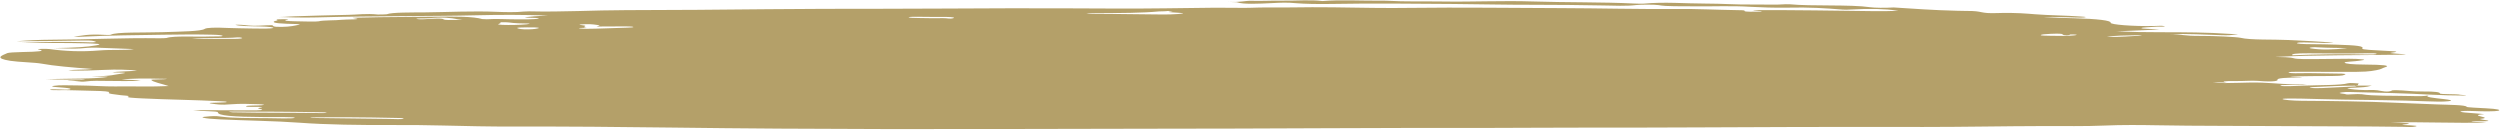 <svg width="1213" height="63" viewBox="0 0 1213 63" fill="none" xmlns="http://www.w3.org/2000/svg">
<path fill-rule="evenodd" clip-rule="evenodd" d="M1022.25 17.89C1029.71 18.061 1033.47 17.464 1039.03 17.327C1039.67 17.311 1038.14 17.06 1037.35 17.081C1031.83 17.219 1025.38 17.215 1022.25 17.89ZM261.542 13.587C261.073 13.217 257.872 13.287 255.661 13.277C252.94 13.265 250.292 13.372 251.063 13.695C251.678 13.951 252.888 14.295 256.193 14.248C259.373 14.204 260.666 13.872 261.552 13.587M93.064 18.859C100.571 18.859 107.442 18.884 114.281 18.846C116.627 18.832 117.847 18.61 117.43 18.358C117.211 18.228 115.96 18.062 115.272 18.129C109.256 18.711 99.413 18.134 93.064 18.86M224.403 9.524C222.725 9.372 222.151 9.34 221.901 9.296C218.711 8.697 215.343 8.193 207.659 8.866C206.147 8.999 201.174 8.84 202.195 9.151C203.561 9.569 207.273 9.228 209.254 9.128C214.008 8.89 214.905 9.043 215.385 9.476C215.624 9.692 218.398 9.766 220.869 9.679C222.057 9.637 223.173 9.579 224.403 9.524ZM1002.67 17.133C998.793 16.966 1003.67 16.078 994.977 16.413C991.995 16.528 990.295 16.753 990.149 17.028C990.003 17.293 992.964 17.334 994.945 17.364C998.886 17.42 1003.23 17.529 1006.38 17.174C1007.58 17.037 1008.49 16.786 1006.13 16.722C1002.67 16.628 1005.54 17.084 1002.67 17.133ZM451.341 8.202C449.736 8.188 448.13 8.174 446.524 8.158C444.251 8.136 441.353 8.091 440.936 8.361C440.456 8.683 444.137 8.708 446.264 8.749C449.965 8.822 454.042 8.887 457.587 8.807C459.641 8.76 460.84 9.296 462.466 8.844C463.571 8.533 462.487 8.283 459.046 8.212C456.596 8.161 453.927 8.202 451.341 8.202ZM1139 23.317C1134.32 23.213 1129.43 23.248 1125.38 22.997C1124.21 22.924 1122.53 22.823 1121.34 23.025C1120.37 23.19 1120.27 23.321 1121.46 23.513C1125.93 24.236 1132.09 24.191 1138.99 23.317M257.058 11.427C253.096 11.404 249.437 11.28 247.164 10.925C246.069 10.754 242.316 10.766 242.566 10.832C244.119 11.236 240.648 11.676 242.086 11.93C243.504 12.181 249.093 12.167 252.805 11.982C254.775 11.884 256.694 11.756 257.058 11.428M1112.21 26.826C1124.47 26.316 1136.12 26.126 1148.21 26.432C1151.02 26.501 1152.76 26.407 1153.09 26.16C1153.48 25.871 1151.01 25.762 1148.71 25.828C1139.16 26.1 1129.62 25.86 1120.08 25.853C1113.81 25.849 1111.6 26.148 1112.22 26.826M110.83 54.146C111.935 54.345 112.217 54.474 112.801 54.487C127.272 54.807 142.245 54.641 156.82 54.871C157.3 54.879 158.364 54.758 158.52 54.687C158.635 54.632 157.832 54.512 157.248 54.5C142.224 54.183 127.022 54.139 110.83 54.146ZM150.721 56.962C150.335 57.238 152.629 57.244 154.433 57.267C165.933 57.42 177.433 57.575 188.975 57.703C191.3 57.729 195.147 57.989 195.794 57.546C196.273 57.224 192.655 57.243 190.216 57.188C177.172 56.898 164.025 56.818 150.711 56.961M289.432 12.872C289.995 12.604 291.517 12.307 290.641 12.221C288.765 12.035 287.753 11.631 283.927 11.737C278.974 11.873 281.956 12.126 283.374 12.354C285.501 12.698 281.498 13.117 284.761 13.453C283.26 13.554 279.089 13.518 281.644 13.831C283.082 14.01 286.241 13.999 288.869 13.911C294.009 13.739 299.18 13.576 304.362 13.42C306.093 13.368 307.438 13.278 307.344 13.111C307.219 12.903 305.676 12.792 303.445 12.8C299.014 12.817 294.593 12.845 289.422 12.871M527.182 6.682C537.598 6.771 547.628 6.806 557.439 6.96C562.6 7.039 566.739 7.136 571.556 6.798C580.794 6.151 560.723 6.082 569.064 5.505C568.115 5.414 567.417 5.178 565.738 5.426C564.789 5.564 563.048 5.474 562.548 5.522C554.248 6.313 543.718 6.339 532.958 6.368C531.467 6.371 528.151 6.302 527.182 6.681M1142.2 41.548H1150.74C1149.19 41.907 1148.59 42.265 1144.52 42.446C1142.08 42.553 1137.8 42.667 1139.29 42.977C1140.76 43.278 1143.23 43.619 1147.53 43.701C1149.47 43.738 1151.44 43.548 1153.52 43.808C1154.99 43.993 1158.67 45.096 1160.87 43.804C1160.91 43.777 1161.99 43.741 1162.51 43.751C1167.51 43.842 1169.38 44.438 1175.78 44.394C1181.43 44.355 1183.91 44.734 1183.82 45.305C1183.71 45.883 1192.05 45.52 1193.77 45.986C1194.17 46.094 1196.75 46.111 1196.44 46.366C1190.37 46.344 1184.43 46.211 1179.39 45.926C1167.41 45.251 1154.11 44.974 1140.88 44.653C1138.42 44.594 1137.44 44.654 1136.22 44.828C1134.18 45.117 1135.47 45.333 1137.45 45.56C1138.42 45.67 1137.84 46.019 1140.85 45.76C1142.72 45.598 1145.42 45.629 1145.95 45.723C1151.26 46.657 1161.23 46.381 1169.41 46.586C1173.35 46.684 1176.53 46.789 1178.47 46.207C1175.72 47.09 1181.17 47.556 1185.71 48.069C1188.41 48.373 1190.86 48.778 1187.91 49.12C1185.31 49.42 1181.02 49.31 1177.24 49.151C1164.38 48.605 1150.39 48.54 1136.73 48.33C1129.9 48.224 1123.31 47.988 1116.54 47.845C1113.17 47.775 1107.37 47.715 1107.47 48.054C1107.58 48.431 1112.45 48.878 1116.86 48.904C1132.54 48.992 1147.94 49.197 1162.1 49.844C1168.77 50.149 1175.52 50.401 1182.37 50.66C1188.21 50.88 1196.57 50.889 1196.85 51.852C1196.92 52.098 1202.75 52.368 1206.35 52.555C1211.73 52.835 1213.78 53.342 1212.08 53.758C1210.75 54.082 1205 54.091 1200.78 53.888C1198.62 53.784 1195.85 53.755 1194.48 53.943C1192.85 54.165 1194.36 54.424 1196.08 54.605C1197.76 54.783 1200 54.912 1201.95 55.071C1203.14 55.167 1204.23 55.276 1205.38 55.38C1196.27 56.074 1210.78 56.949 1203.47 57.674C1202.9 57.73 1203.82 57.973 1204.67 58.087C1209.92 58.791 1207.15 58.969 1199.14 58.793C1199.14 59.248 1204.16 59.153 1206.2 59.535C1191.03 59.758 1176.66 59.189 1160.03 59.332C1165.98 59.62 1172.48 59.752 1166.38 60.403C1163.81 60.677 1168.08 60.714 1169.62 60.813C1171.92 60.963 1173.41 61.054 1171.97 61.387C1170.24 61.785 1168.77 61.581 1165.99 61.538C1146.94 61.245 1127.55 61.359 1108.41 61.19C1087.66 61.008 1066.75 61.174 1045.92 60.774C1039.11 60.644 1029.53 60.54 1020.93 60.927C1011.99 61.328 1001.13 61.138 991.421 61.161C971.882 61.209 952.761 61.613 933.264 61.606C913.068 61.601 892.851 61.562 872.677 61.612C840.188 61.693 807.679 61.972 775.254 61.903C756.09 61.861 737.24 62.09 718.18 62.083C693.157 62.075 668.103 62.063 643.038 62.21C614.585 62.378 585.996 62.415 557.512 62.453C515.212 62.506 472.903 62.69 430.635 62.622C395.644 62.567 360.706 62.354 325.83 61.893C300.609 61.559 274.929 61.34 249.124 61.407C237.759 61.436 226.082 61.177 214.968 60.903C206.992 60.705 199.255 60.628 191.206 60.664C174.639 60.736 158.311 60.498 145.279 59.535C133.622 58.674 119.442 58.517 106.941 57.93C102.875 57.739 100.039 57.495 98.59 57.1C97.391 56.771 99.57 56.57 101.947 56.411C104.773 56.221 105.94 56.379 107.734 56.63C112.676 57.322 121.35 57.299 128.68 57.313C133.497 57.324 142.38 57.721 143.006 57.147C143.527 56.675 134.289 56.845 129.149 56.815C112.321 56.71 105.742 56.079 105.721 54.514C105.721 54.155 103.73 54.042 100.811 53.941C97.266 53.817 97.297 53.806 93.627 53.432C103.24 53.471 112.008 53.49 120.756 53.55C126.668 53.59 128.617 53.391 126.219 52.877C125.229 52.666 124.718 52.473 126.115 52.273C127.053 52.141 127.961 52.011 126.24 51.883C124.165 51.728 118.89 52.091 119.411 51.525C119.807 51.092 124.739 51.267 126.908 51.068C129.431 50.838 127.356 50.64 125.552 50.566C121.319 50.396 116.085 50.27 112.551 50.578C106.9 51.073 104.887 50.561 102.885 50.305C99.539 49.872 103.97 49.813 107.077 49.743C108.881 49.703 110.059 49.633 110.007 49.447C109.944 49.235 108.411 49.203 106.597 49.106C94.753 48.476 80.949 48.335 69.031 47.739C64.976 47.536 60.649 47.332 62.327 46.779C63.318 46.452 60.086 46.372 58.678 46.191C55.644 45.802 51.932 45.46 52.881 44.898C53.705 44.403 50.108 44.147 45.656 44.079C39.65 43.987 34.114 43.658 27.816 43.749C25.126 43.788 24.063 43.697 24.365 43.472C24.668 43.25 26.669 43.276 28.025 43.346C30.142 43.453 33.082 43.58 33.885 43.36C34.823 43.104 33.707 42.776 31.174 42.559C28.233 42.31 23.385 42.091 26.107 41.646C28.797 41.204 33.28 41.41 37.93 41.452C44.676 41.513 50.806 42.007 55.78 41.941C64.444 41.824 73.473 42.161 81.814 41.752C81.658 41.7 81.522 41.652 81.386 41.606C78.655 40.676 74.078 39.785 73.41 38.811C73.129 38.401 80.177 38.657 80.98 38.25C67.749 37.995 65.643 38.023 58.939 38.553C61.389 38.819 66.414 38.71 68.26 39.124C63.359 39.485 57.229 39.267 52.485 39.267C47.741 39.267 45.301 39.024 41.37 39.549C38.722 39.903 37.294 39.024 32.696 39.176C34.041 38.69 40.276 39.087 41.308 38.558C35.699 38.56 30.1 38.767 22.259 38.415C33.905 38.081 46.188 38.336 52.37 37.317C50.921 36.977 46.98 37.331 44.561 37.018C54.278 36.996 55.404 36.164 59.533 35.638C63.12 35.182 57.344 35.199 54.487 35.13C56.624 34.608 63.683 34.689 66.519 34.167C61.462 33.885 57.5 33.588 50.4 33.925C45.781 34.144 39.827 34.391 33.207 34.216C35.23 33.684 41.829 33.879 44.988 33.464C34.969 32.77 25.992 31.963 20.049 30.863C16.983 30.297 8.903 30.128 5.014 29.51C-2.889 28.258 0.656 27.009 3.575 25.76C4.118 25.528 7.339 25.302 10.926 25.242C18.391 25.119 22.624 24.789 18.735 24.008C17.932 23.845 18.568 23.697 20.716 23.696C21.853 23.695 23.51 23.731 24.063 23.807C31.424 24.828 39.546 25.215 48.294 24.471C54.143 23.975 61.222 24.514 64.976 23.815C59.147 23.589 53.163 23.344 47.042 23.134C45.77 23.09 43.518 23.121 42.559 23.204C36.877 23.697 36.96 23.706 26.044 23.333C36.355 23.176 42.392 22.785 46.678 22.005C50.723 21.268 46.292 21.157 41.412 21.022C32.175 20.768 22.384 20.924 10.133 20.768C21.602 20.282 30.819 20.257 40.172 20.435C42.371 20.477 44.759 20.649 46.271 20.439C47.053 20.33 46 20.087 45.458 19.915C44.634 19.65 42.017 19.624 39.88 19.665C29.547 19.861 19.142 19.982 8.007 20.024C13.147 19.593 18.933 19.292 25.158 19.268C42.872 19.203 59.262 18.301 77.424 18.566C78.498 18.582 80.584 18.503 80.792 18.431C84.233 17.248 95.274 17.976 102.291 17.691C104.147 17.614 107.671 17.786 107.973 17.446C108.224 17.168 106.337 16.922 103.25 16.843C95.379 16.645 87.277 16.72 79.531 16.843C66.373 17.051 52.819 17.157 40.724 17.777C39.348 17.848 37.878 17.94 35.782 17.724C40.62 17.367 41.433 16.39 51.786 16.951C52.641 16.997 53.559 16.955 53.767 16.841C56.27 15.442 70.074 15.902 78.582 15.619C88.195 15.299 97.547 15.213 99.32 14.022C100.237 13.41 104.335 13.253 110.716 13.572C114.198 13.746 118.754 13.722 122.685 13.835C126.793 13.951 131.495 13.951 132.496 13.578C133.288 13.291 130.755 12.916 125.813 12.82C121.09 12.729 115.324 12.672 114.156 11.984C118.692 11.935 119.338 12.418 122.779 12.481C126.428 12.547 128.388 12.199 132.089 12.223C132.819 12.546 131.85 13.118 136.593 13.049C141.004 12.985 143.047 12.416 144.934 12.039C147.03 11.616 141.765 11.636 139.023 11.528C132.934 11.287 132.152 10.774 133.174 10.281C133.612 10.067 135.374 9.897 134.362 9.629C133.539 9.411 135.467 9.282 137.678 9.302C139.534 9.319 140.451 9.448 139.304 9.629C136.75 10.029 140.013 10.249 142.849 10.317C146.738 10.409 153.776 10.583 154.62 10.341C156.654 9.753 162.972 9.958 165.683 9.61C167.716 9.347 177.548 9.593 171.438 8.769C169.947 8.567 174.681 8.562 176.505 8.509C187.015 8.199 198.181 8.303 208.816 8.12C220.744 7.916 229.888 8.002 233.964 9.243C234.142 9.294 235.82 9.364 236.164 9.342C240.971 9.025 245.548 9.384 250.229 9.376C254.379 9.371 259.331 9.474 261.125 9.022C263.106 8.521 255.328 8.772 254.65 8.385C257.246 8.036 260.676 7.747 265.931 7.529C253.753 7.16 243.244 7.105 231.18 7.411C219.951 7.697 207.534 7.727 195.627 7.826C181.416 7.942 167.278 8.056 153.64 8.449C145.862 8.673 139.283 8.335 131.996 8.175C136.885 8.451 139.409 7.999 142.995 7.908C151.659 7.691 159.823 7.327 168.852 7.206C173.628 7.141 177.454 6.445 183.334 7.041C183.814 7.09 187.474 6.99 187.651 6.918C190.038 5.924 199.933 6.066 206.293 6.004C217.877 5.888 229.085 5.232 241.565 5.76C244.474 5.883 250.427 6.041 254.108 5.609C254.64 5.547 255.953 5.488 256.704 5.506C273.209 5.89 287.785 4.941 303.81 4.92C326.758 4.89 349.602 4.713 372.498 4.465C390.285 4.274 408.792 4.269 426.996 4.258C447.598 4.244 468.597 4.074 489.366 4.02C506.788 3.976 524.408 4.074 541.914 4.146C557.585 4.21 573.453 3.925 589.166 3.745C595.192 3.676 603.241 3.912 606.098 3.789C613.376 3.479 619.996 3.719 626.648 3.601C640.088 3.363 653.298 3.645 666.31 3.828C672.597 3.918 678.602 3.891 684.326 3.821C708.776 3.519 732.902 3.868 757.185 3.94C776.192 3.997 794.646 4.511 813.81 4.351C823.673 4.268 832.838 4.771 842.555 4.91C844.463 4.937 846.569 4.941 846.455 5.205C846.09 5.963 851.219 5.599 854.556 5.623C855.817 5.225 850.354 5.332 850.75 5.004C851.386 4.981 852.168 4.931 852.971 4.927C871.425 4.842 889.536 5.171 907.709 5.388C912.828 5.451 917.134 5.475 921.086 5.143C914.1 4.261 907.49 4.097 897.887 4.627C896.156 4.724 895.291 4.756 893.873 4.644C885.991 4.019 878.672 3.443 866.463 3.719C862.031 3.819 853.513 3.572 849.52 3.315C839.969 2.703 830.68 3.215 821.505 3.065C815.436 2.968 808.795 3.23 804.708 2.481C803.165 2.203 796.023 2.188 794.083 2.43C789.089 3.053 782.959 2.731 778.058 2.652C766.934 2.474 755.934 2.288 744.59 2.322C731.192 2.361 718.17 2.027 705.012 1.93C685.411 1.784 665.538 1.567 645.916 1.917C639.473 2.033 632.466 1.871 629.244 1.58C624.125 1.121 621.831 1.281 617.046 1.513C610.832 1.813 603.179 2.199 600.124 1.099C599.926 1.028 597.34 1.015 595.568 0.904C602.293 1.18 603.93 0.317 607.12 0.395C612.688 0.532 617.285 0.232 622.28 0.313C628.692 0.417 635.959 -0.224 641.62 0.509C650.42 -0.177 660.137 0.387 669.385 0.331C670.647 0.323 672.19 0.309 673.149 0.367C681.636 0.87 691.249 0.596 699.611 0.727C714.771 0.964 728.992 0.236 743.766 0.715C759.677 1.23 777.527 0.96 793.03 1.713C794.334 1.776 796.846 1.827 797.535 1.762C807.596 0.816 817.595 1.737 827.583 1.735C835.601 1.735 842.211 2.283 850.072 2.19C855.505 2.127 861.312 2.448 866.431 2.053C866.796 2.025 867.953 2.03 868.287 2.062C878.891 3.105 897.866 2.105 907.375 3.497C909.429 3.798 914.569 3.89 918.771 3.618L918.406 3.588C928.353 4.216 937.736 4.947 949.674 5.226C951.061 5.259 952.823 5.325 953.97 5.311C962.718 5.208 959.944 6.692 969.432 6.336C977.586 6.03 984.29 6.668 987.324 6.91C994.038 7.448 1002.56 7.505 1008.97 7.982C1010.52 8.098 1012.73 8.166 1011.73 8.387C1010.76 8.599 1008.5 8.563 1006.69 8.489C1002.2 8.302 997.687 8.154 991.442 8.271C996.697 8.592 1001.5 8.716 1006.4 8.847C1017.86 9.155 1024.38 9.975 1024.08 11.017C1023.82 11.952 1035.02 12.82 1044.99 12.618C1047.09 12.575 1049.28 12.358 1050.2 12.718C1051.11 13.069 1047.74 12.857 1046.56 12.939C1043.71 13.137 1039.31 13.293 1039.04 13.605C1038.68 14.027 1044.65 13.996 1047.84 14.31C1041.02 14.605 1034.56 14.886 1026.92 15.218C1034.37 15.541 1040.87 15.631 1048.05 15.634C1059.7 15.64 1071.58 15.691 1081.48 16.42C1082.72 16.511 1084.44 16.549 1085.54 16.65C1086.35 16.726 1085.04 16.77 1084.49 16.833C1082.65 17.042 1081.07 17.184 1077.74 17.07C1069.75 16.797 1062.22 16.338 1052.54 16.565C1059.19 16.606 1058.83 17.491 1068.22 17.425C1074.33 17.383 1085.5 17.957 1087.01 18.325C1091.87 19.509 1102.9 19.052 1110.45 19.418C1118.13 19.788 1125.86 20.134 1132.22 20.731C1130.88 20.916 1128.92 20.859 1127.24 20.83C1125.67 20.802 1124.23 20.68 1122.7 20.678C1119.95 20.671 1115.78 20.396 1114.7 20.784C1113.44 21.233 1117.56 21.435 1121.75 21.441C1125.74 21.444 1129.36 21.546 1133.05 21.648C1143.89 21.95 1147.06 22.41 1146.19 23.507C1145.64 24.188 1152.16 24.303 1156.41 24.597C1159.61 24.82 1165.9 24.841 1160.68 25.508C1157.35 25.932 1164.92 25.991 1167.49 26.501C1145.45 26.867 1122.76 26.626 1103.85 27.624C1106.93 27.678 1111.29 27.721 1112.99 28.278C1114.4 28.739 1119.76 28.702 1124.26 28.652C1129.4 28.595 1134.55 28.544 1139.71 28.508C1142.5 28.49 1144.94 28.624 1146.42 28.822C1148.27 29.07 1145.82 29.247 1144.68 29.464C1142.82 29.81 1137.38 29.922 1137.6 30.361C1137.89 30.942 1140.92 31.284 1147.84 31.335C1155.73 31.393 1160.27 31.743 1157.32 32.6C1155.7 33.072 1155.74 33.556 1153.04 34.043C1149.34 34.71 1148.12 34.909 1136.72 34.883C1129.74 34.868 1122.78 34.85 1115.81 34.825C1112.98 34.813 1110.19 34.852 1110.38 35.171C1110.55 35.438 1112.55 35.605 1115.88 35.521C1121.28 35.384 1126.35 35.638 1131.66 35.657C1134.42 35.668 1139.13 35.673 1137.84 36.148C1137.02 36.449 1137.5 36.818 1131.47 36.875C1124.82 36.938 1117.38 36.843 1111.21 37.233C1112.51 37.522 1116.05 37.266 1117.04 37.593C1109.34 37.62 1104.56 37.869 1105.06 38.73C1105.2 38.991 1104.59 39.989 1095.43 39.237C1092.53 38.999 1088.41 39.413 1083.97 39.323C1080.17 39.247 1076.81 39.553 1080.51 40.049C1081.03 40.121 1076.25 39.858 1073.65 40.155C1082.16 40.613 1089.64 39.815 1097.5 40.1C1104.76 40.361 1109.3 41.145 1119.37 40.934C1117.99 41.093 1117.72 41.151 1117.28 41.169C1113.54 41.324 1105.51 40.988 1106.54 41.576C1107.43 42.076 1114.48 41.665 1117.78 41.539C1125.28 41.249 1135.77 41.404 1139.18 40.415C1139.72 40.26 1140.91 40.242 1142.16 40.328C1143.35 40.409 1144.98 40.465 1144.37 40.672C1143.5 40.968 1145.4 41.32 1142.42 41.578C1135.28 41.521 1129.92 41.962 1123.77 42.184C1122.11 42.243 1119.83 42.323 1120.99 42.564C1122.15 42.804 1124.46 42.825 1126.68 42.724C1132.06 42.478 1137.44 42.229 1142.59 41.946C1144.37 41.849 1142.66 41.681 1142.12 41.549" fill="#B4A069"/>
</svg>

